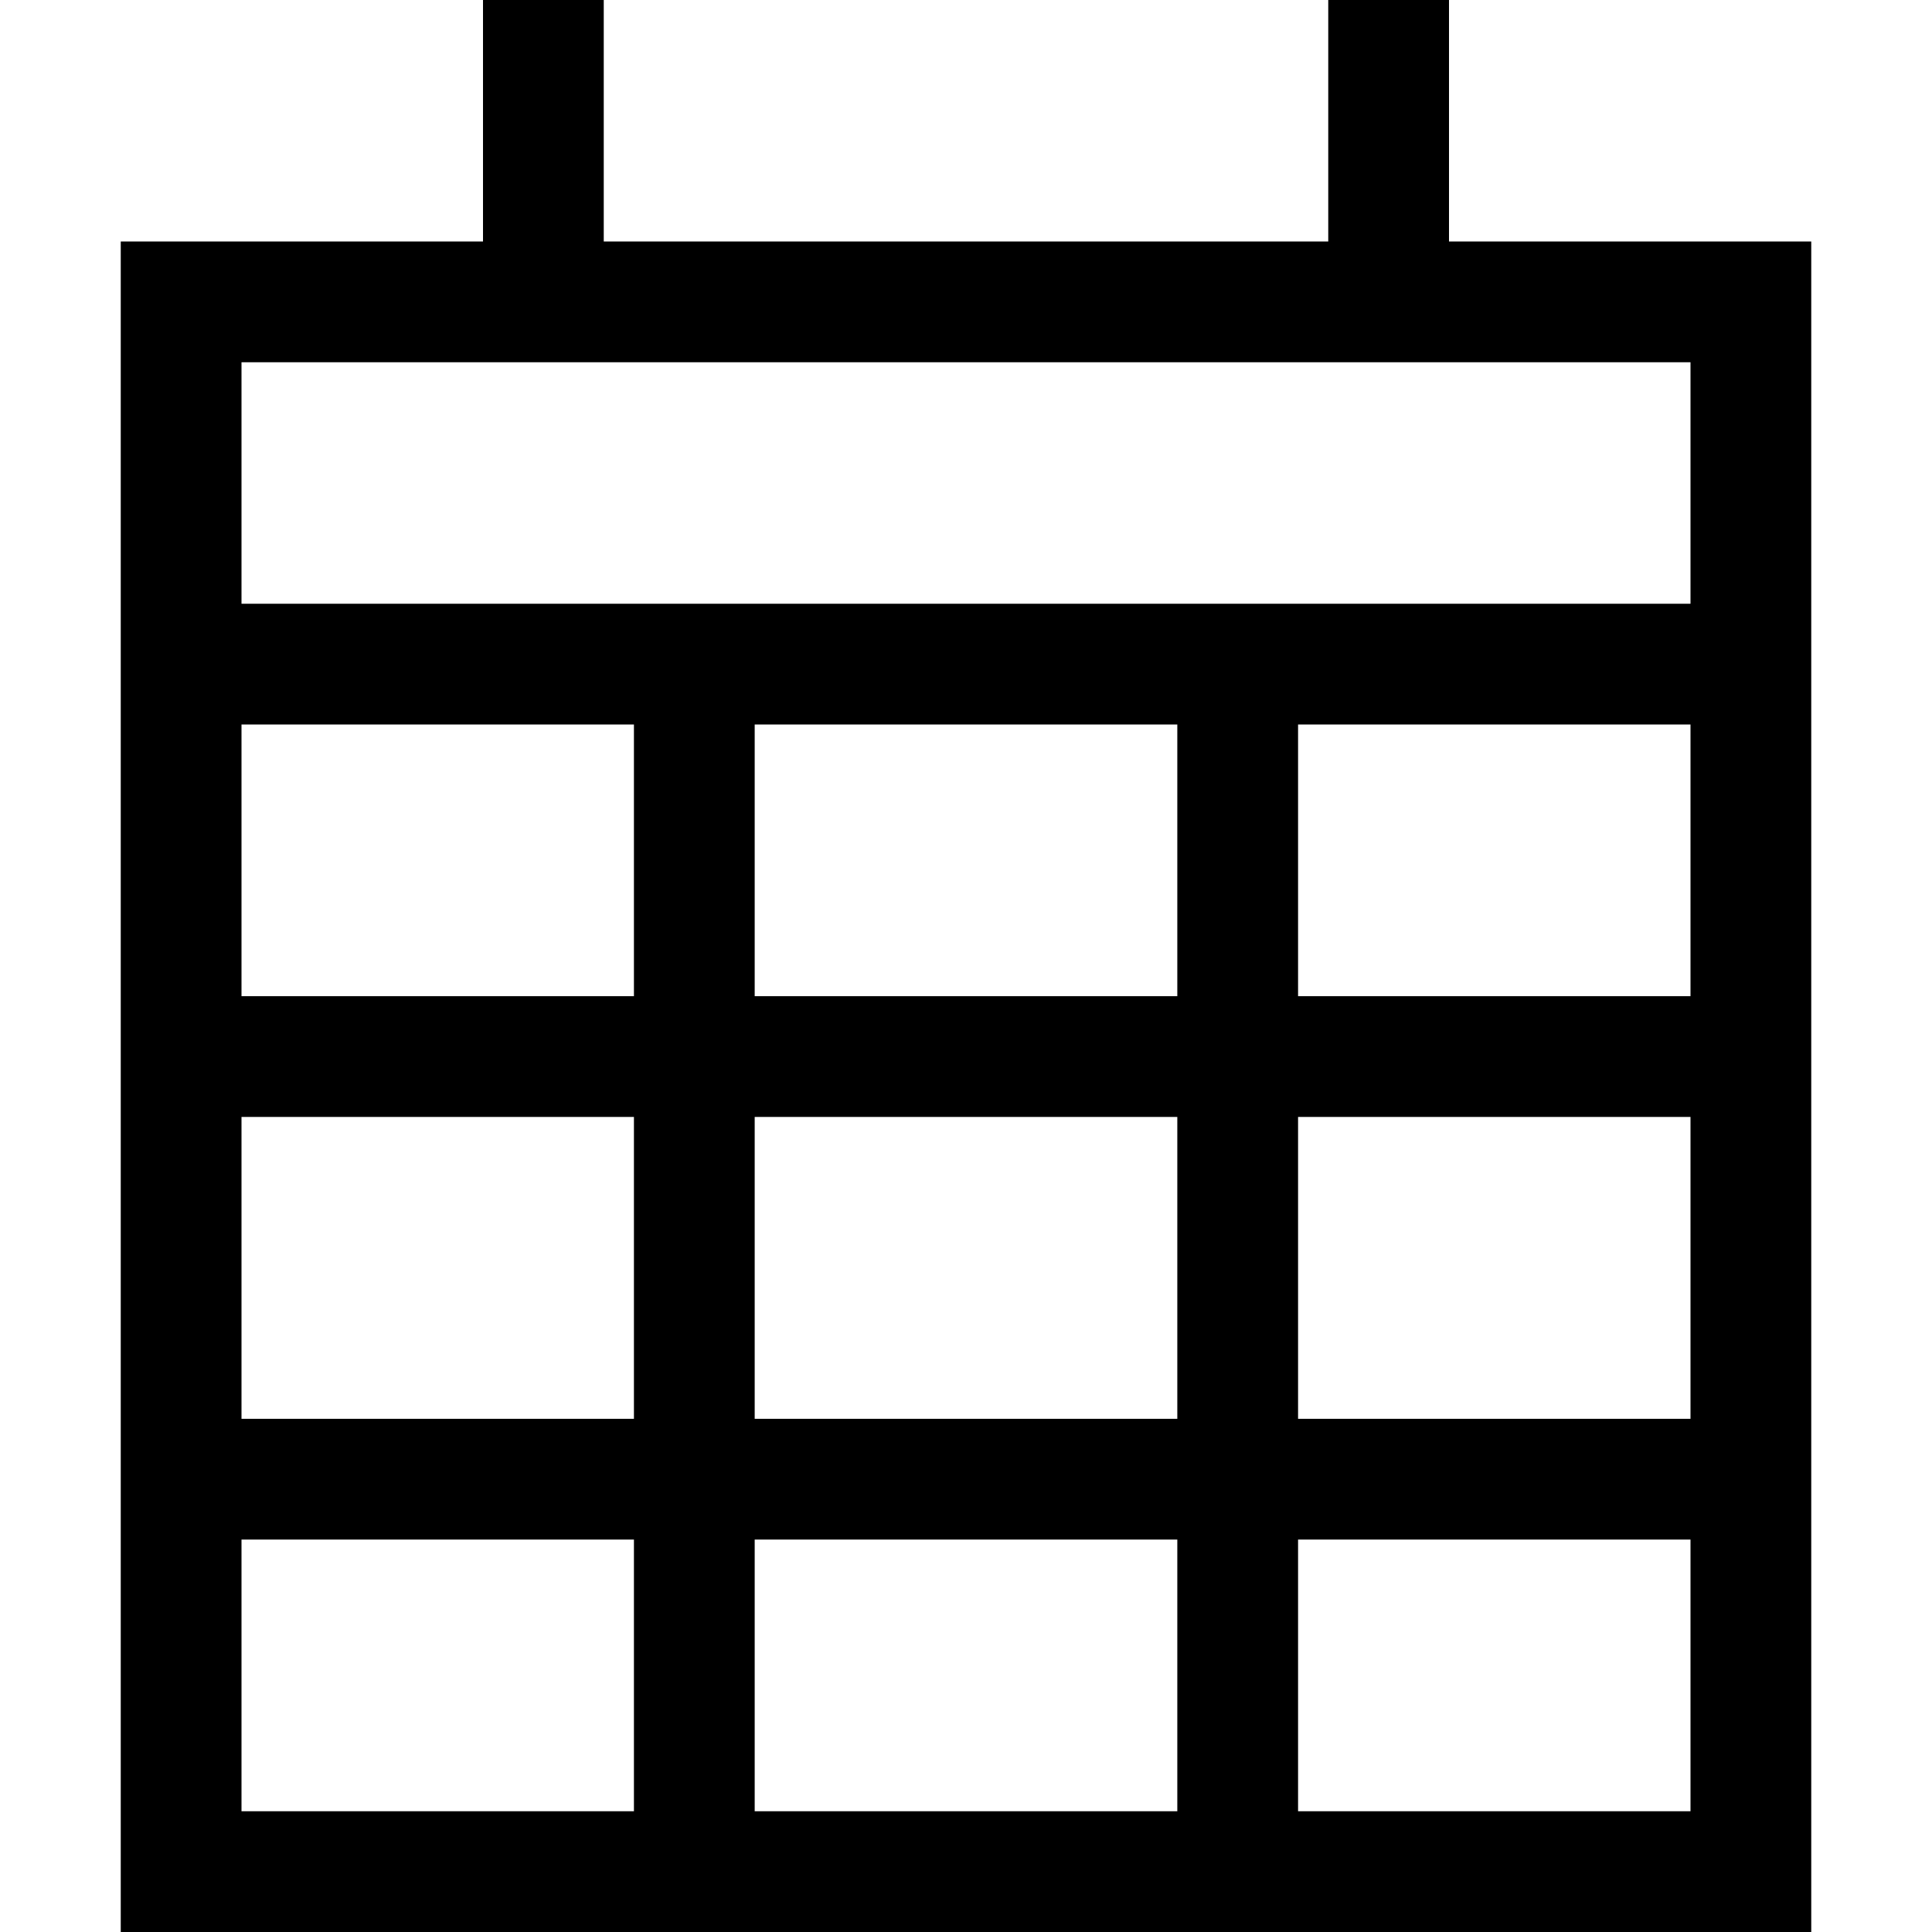 <svg xmlns="http://www.w3.org/2000/svg" viewBox="0 0 512 512">
  <path d="M 160 0 L 160 16 L 160 0 L 160 16 L 160 64 L 160 64 L 352 64 L 352 64 L 352 16 L 352 16 L 352 0 L 352 0 L 384 0 L 384 0 L 384 16 L 384 16 L 384 64 L 384 64 L 448 64 L 480 64 L 480 96 L 480 96 L 480 160 L 480 160 L 480 192 L 480 192 L 480 480 L 480 480 L 480 512 L 480 512 L 448 512 L 32 512 L 32 480 L 32 480 L 32 192 L 32 192 L 32 160 L 32 160 L 32 96 L 32 96 L 32 64 L 32 64 L 64 64 L 128 64 L 128 16 L 128 16 L 128 0 L 128 0 L 160 0 L 160 0 Z M 448 192 L 344 192 L 448 192 L 344 192 L 344 264 L 344 264 L 448 264 L 448 264 L 448 192 L 448 192 Z M 448 296 L 344 296 L 448 296 L 344 296 L 344 376 L 344 376 L 448 376 L 448 376 L 448 296 L 448 296 Z M 448 408 L 344 408 L 448 408 L 344 408 L 344 480 L 344 480 L 448 480 L 448 480 L 448 408 L 448 408 Z M 312 376 L 312 296 L 312 376 L 312 296 L 200 296 L 200 296 L 200 376 L 200 376 L 312 376 L 312 376 Z M 200 408 L 200 480 L 200 408 L 200 480 L 312 480 L 312 480 L 312 408 L 312 408 L 200 408 L 200 408 Z M 168 376 L 168 296 L 168 376 L 168 296 L 64 296 L 64 296 L 64 376 L 64 376 L 168 376 L 168 376 Z M 64 408 L 64 480 L 64 408 L 64 480 L 168 480 L 168 480 L 168 408 L 168 408 L 64 408 L 64 408 Z M 64 264 L 168 264 L 64 264 L 168 264 L 168 192 L 168 192 L 64 192 L 64 192 L 64 264 L 64 264 Z M 200 264 L 312 264 L 200 264 L 312 264 L 312 192 L 312 192 L 200 192 L 200 192 L 200 264 L 200 264 Z M 448 96 L 64 96 L 448 96 L 64 96 L 64 160 L 64 160 L 448 160 L 448 160 L 448 96 L 448 96 Z" />
</svg>